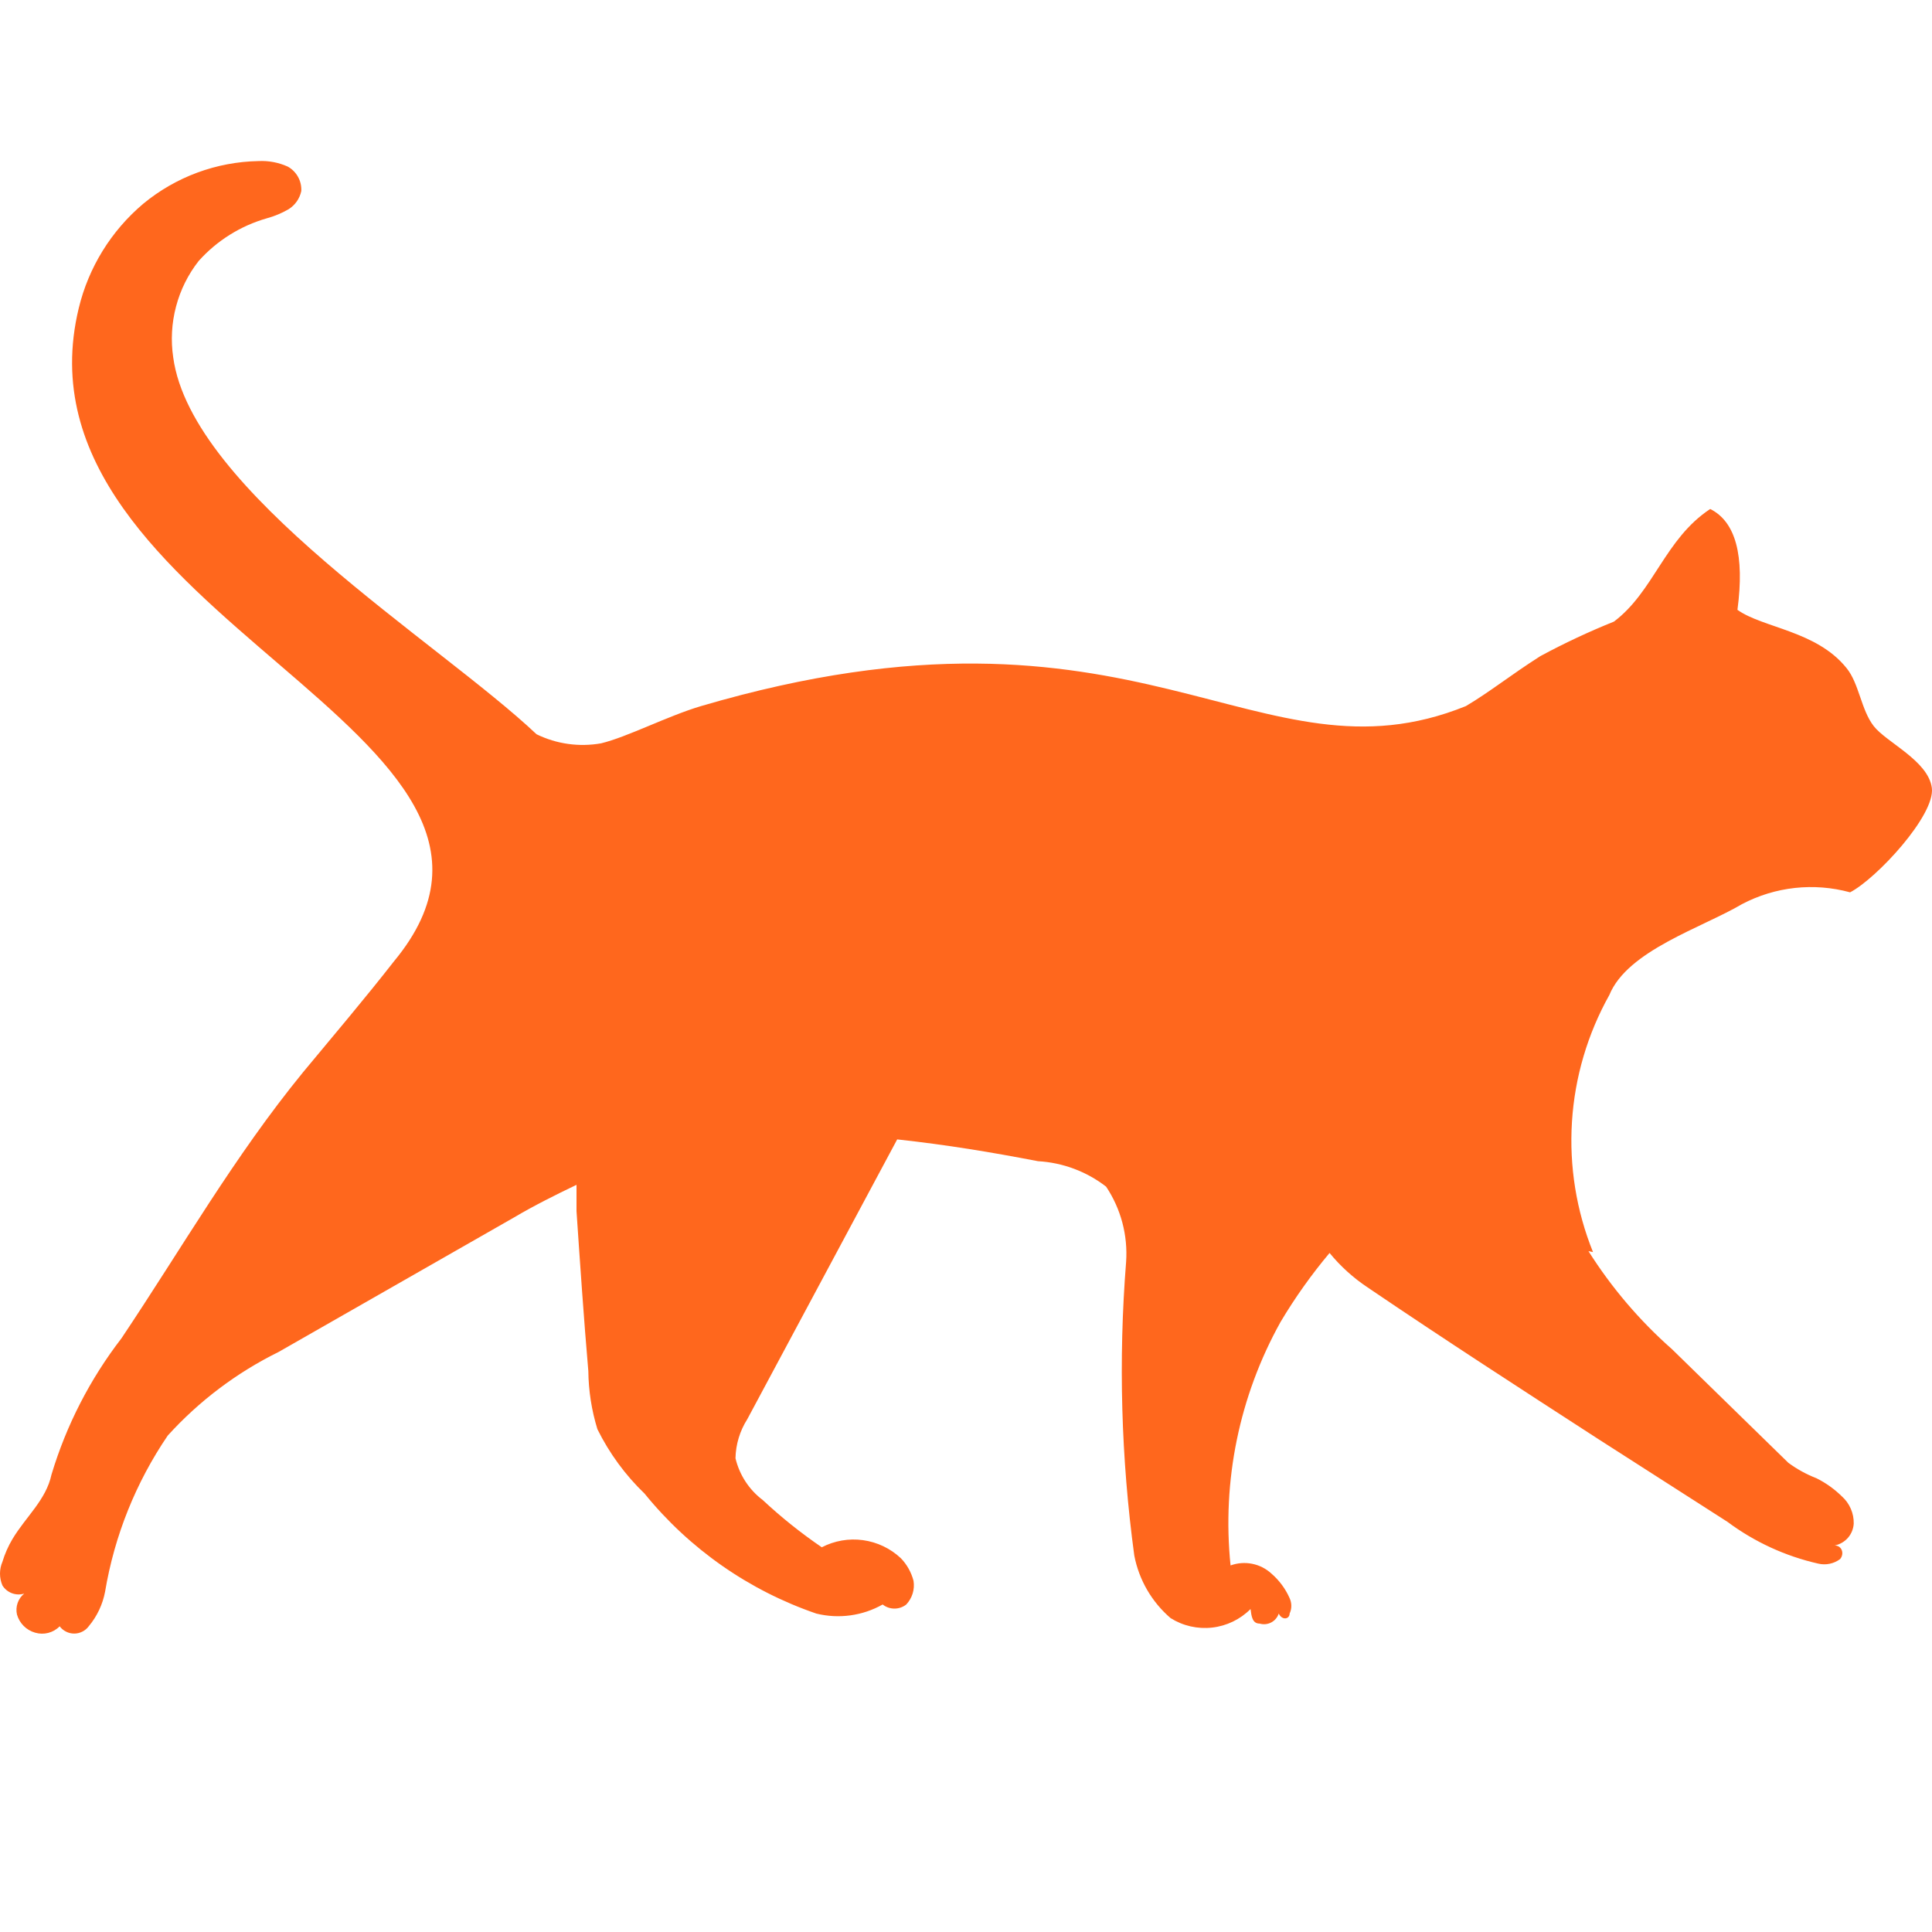 <svg width="60" height="60" viewBox="0 0 60 60" fill="none" xmlns="http://www.w3.org/2000/svg">
    <path d="M49.331 38.855C50.047 39.989 50.921 41.015 51.927 41.902L55.538 45.428C55.807 45.626 56.101 45.788 56.412 45.908C56.703 46.053 56.97 46.244 57.202 46.472C57.321 46.578 57.415 46.709 57.478 46.855C57.542 47.001 57.573 47.159 57.569 47.319C57.559 47.481 57.496 47.636 57.389 47.759C57.281 47.881 57.136 47.965 56.976 47.996C57.202 47.996 57.287 48.25 57.146 48.419C57.05 48.49 56.94 48.54 56.823 48.564C56.706 48.589 56.585 48.587 56.469 48.56C55.448 48.329 54.487 47.887 53.648 47.262L49.642 44.695C47.244 43.143 44.846 41.592 42.476 39.984C42.03 39.688 41.63 39.326 41.291 38.912C40.727 39.584 40.217 40.301 39.768 41.056C38.487 43.357 37.946 45.997 38.216 48.616C38.431 48.538 38.663 48.52 38.887 48.565C39.111 48.609 39.318 48.715 39.486 48.87C39.728 49.079 39.921 49.339 40.05 49.632C40.085 49.707 40.103 49.789 40.103 49.872C40.103 49.955 40.085 50.036 40.05 50.111C40.05 50.281 39.824 50.337 39.712 50.111C39.673 50.23 39.589 50.329 39.478 50.387C39.368 50.445 39.239 50.457 39.119 50.422C38.893 50.422 38.865 50.196 38.837 49.97C38.516 50.292 38.096 50.495 37.645 50.546C37.194 50.597 36.739 50.494 36.354 50.252C35.769 49.75 35.371 49.064 35.226 48.306C34.816 45.286 34.731 42.232 34.972 39.194C35.03 38.366 34.812 37.543 34.351 36.852C33.742 36.381 33.005 36.106 32.236 36.062C30.769 35.78 29.415 35.555 27.863 35.385L23.208 44.074C22.977 44.437 22.85 44.857 22.841 45.287C22.964 45.805 23.263 46.264 23.688 46.585C24.261 47.12 24.874 47.61 25.521 48.052C25.915 47.848 26.363 47.77 26.802 47.831C27.242 47.892 27.652 48.087 27.976 48.391C28.166 48.587 28.302 48.831 28.371 49.096C28.391 49.227 28.382 49.362 28.343 49.489C28.303 49.616 28.236 49.732 28.145 49.829C28.041 49.912 27.911 49.956 27.778 49.956C27.645 49.956 27.516 49.912 27.412 49.829C26.786 50.182 26.049 50.283 25.352 50.111C23.261 49.395 21.413 48.104 20.02 46.388C19.419 45.81 18.923 45.132 18.553 44.385C18.373 43.8 18.278 43.191 18.271 42.579C18.13 40.943 18.017 39.279 17.904 37.614C17.904 37.36 17.904 37.078 17.904 36.796C17.256 37.106 16.579 37.445 15.958 37.812L8.651 41.987C7.351 42.628 6.184 43.508 5.21 44.582C4.218 46.04 3.554 47.695 3.263 49.434C3.188 49.829 3.013 50.198 2.755 50.506C2.703 50.577 2.635 50.633 2.556 50.672C2.478 50.712 2.392 50.732 2.304 50.732C2.216 50.732 2.13 50.712 2.052 50.672C1.973 50.633 1.905 50.577 1.853 50.506C1.756 50.606 1.633 50.676 1.499 50.711C1.365 50.746 1.224 50.743 1.091 50.704C0.956 50.666 0.834 50.594 0.735 50.495C0.637 50.397 0.565 50.274 0.527 50.14C0.5 50.021 0.507 49.898 0.547 49.783C0.586 49.668 0.658 49.567 0.752 49.491C0.627 49.529 0.493 49.525 0.371 49.479C0.248 49.433 0.144 49.348 0.075 49.237C0.026 49.121 0 48.996 0 48.87C0 48.744 0.026 48.619 0.075 48.504C0.15 48.257 0.254 48.02 0.386 47.798C0.809 47.093 1.429 46.585 1.599 45.795C2.059 44.264 2.795 42.83 3.771 41.564C5.661 38.742 7.269 35.921 9.413 33.298C10.372 32.141 11.331 31.013 12.234 29.856C18.13 22.747 0.132 19.164 2.445 9.573C2.75 8.305 3.452 7.169 4.448 6.328C5.458 5.493 6.721 5.026 8.031 5.002C8.341 4.987 8.65 5.045 8.933 5.172C9.069 5.246 9.18 5.357 9.255 5.492C9.33 5.626 9.365 5.779 9.357 5.933C9.332 6.049 9.285 6.159 9.217 6.256C9.149 6.353 9.062 6.435 8.962 6.498C8.749 6.621 8.522 6.716 8.285 6.78C7.469 7.014 6.735 7.473 6.169 8.106C5.841 8.524 5.602 9.006 5.467 9.52C5.331 10.034 5.301 10.57 5.379 11.096C5.943 15.271 13.617 19.926 16.663 22.803C17.284 23.107 17.985 23.205 18.666 23.085C19.484 22.888 20.726 22.239 21.769 21.929C35.395 17.923 39.034 24.552 45.523 21.929C46.285 21.477 46.905 20.97 47.836 20.377C48.577 19.977 49.34 19.619 50.121 19.305C51.362 18.374 51.701 16.738 53.112 15.807C53.901 16.202 54.184 17.246 53.958 18.939C54.748 19.503 56.412 19.587 57.343 20.744C57.738 21.224 57.795 22.042 58.19 22.549C58.584 23.057 59.882 23.622 59.995 24.468C60.108 25.314 58.274 27.289 57.456 27.712C56.331 27.404 55.131 27.535 54.099 28.079C52.858 28.812 50.544 29.518 49.98 30.9C49.304 32.108 48.907 33.452 48.819 34.834C48.731 36.216 48.954 37.6 49.472 38.884" fill="#FF671D"></path>
</svg>